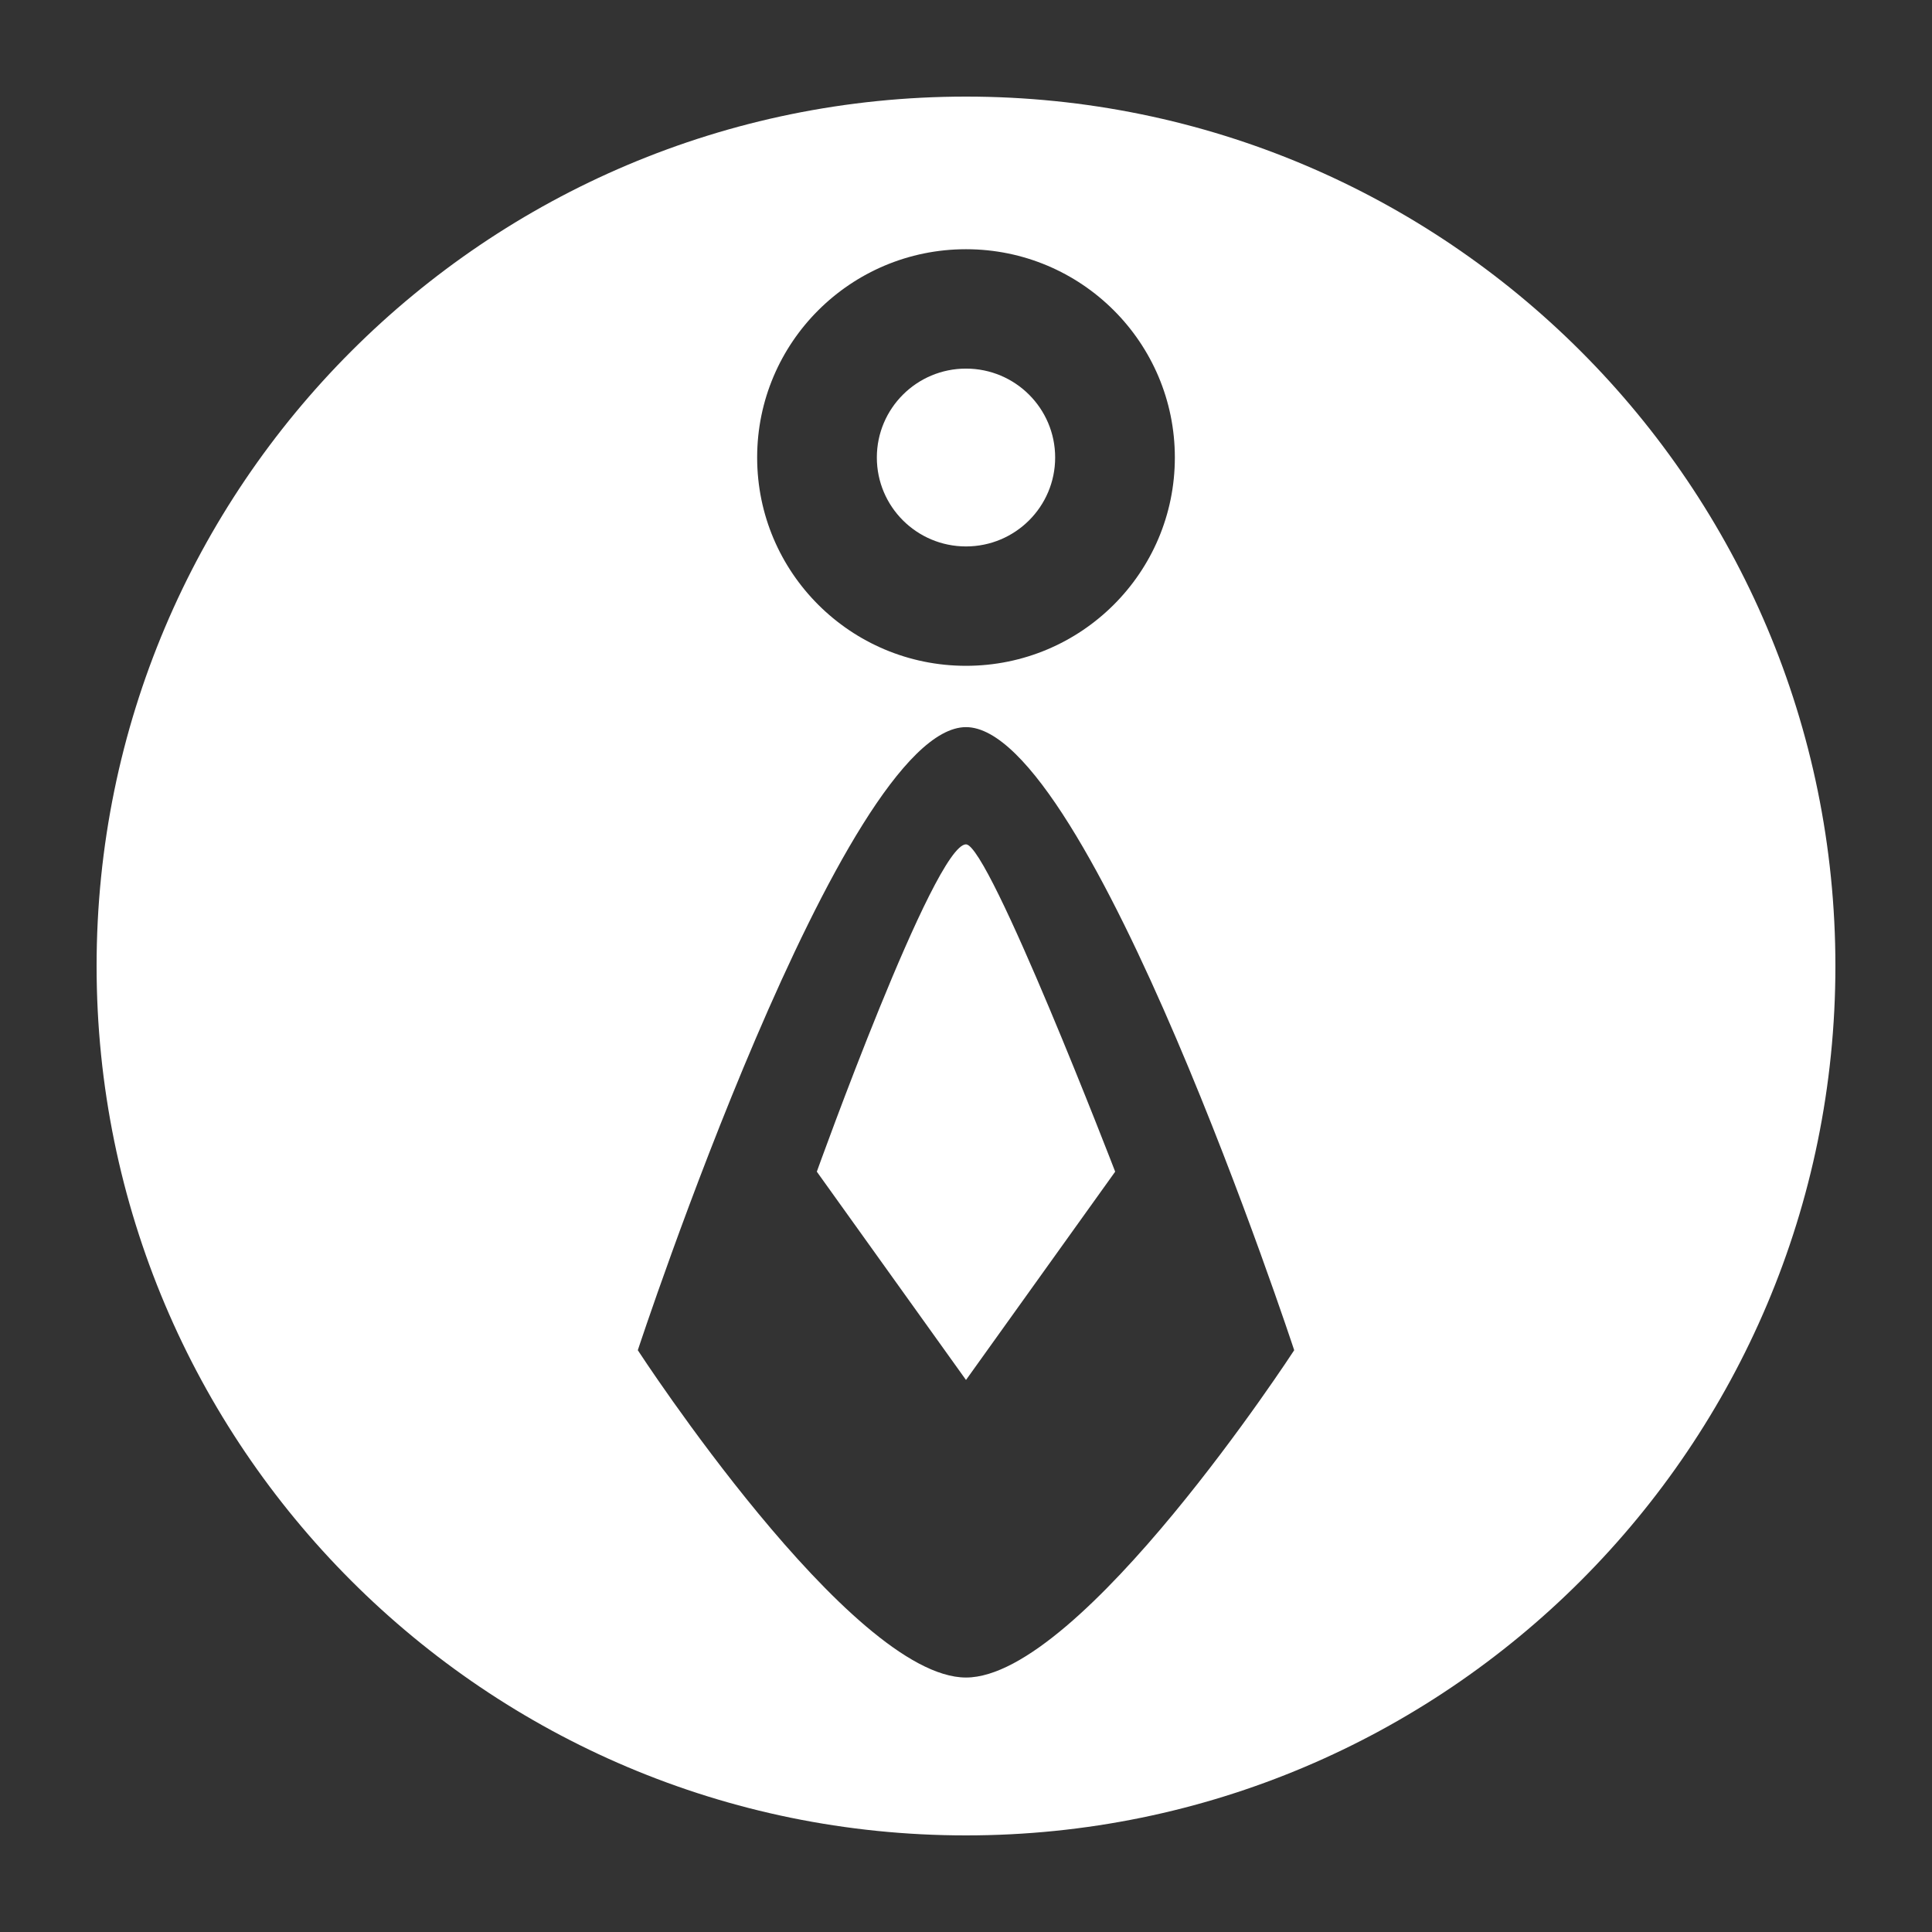 <svg xmlns="http://www.w3.org/2000/svg" fill="none" viewBox="0 0 320 320" height="320" width="320">
<rect x="0" y="0" width="320" height="320" fill="#333333" stroke="none"/>
<g clip-path="url(#clip0_6_398)">
<path fill="white" d="M160 90.507C151.844 90.507 145.233 83.914 145.233 75.78C145.233 67.646 151.844 61.052 160 61.052C168.156 61.052 174.767 67.646 174.767 75.78C174.767 83.914 168.156 90.507 160 90.507Z"></path>
<path fill="white" d="M135.291 194.065L160 228.565L184.709 194.065C184.709 194.065 163.821 139.851 160 139.851C154.748 139.851 135.291 194.065 135.291 194.065Z"></path>
<path fill="white" d="M304 160C304 239.529 239.529 304 160 304C80.471 304 16 239.529 16 160C16 80.471 80.471 16 160 16C239.529 16 304 80.471 304 160ZM160 41.279C140.895 41.279 125.408 56.725 125.408 75.78C125.408 94.834 140.896 110.28 160 110.28C179.104 110.28 194.592 94.834 194.592 75.78C194.592 56.725 179.105 41.279 160 41.279ZM105.641 223.637C105.641 223.637 139.585 120.435 160 120.435C180.416 120.435 214.359 223.637 214.359 223.637C214.359 223.637 179.105 277.851 160 277.851C140.895 277.851 105.641 223.637 105.641 223.637Z" clip-rule="evenodd" fill-rule="evenodd"></path>
</g>
<defs>
<clipPath id="clip0_6_398">
<rect transform="translate(16 16)" fill="white" height="288" width="288"></rect>
</clipPath>
</defs>
</svg>
